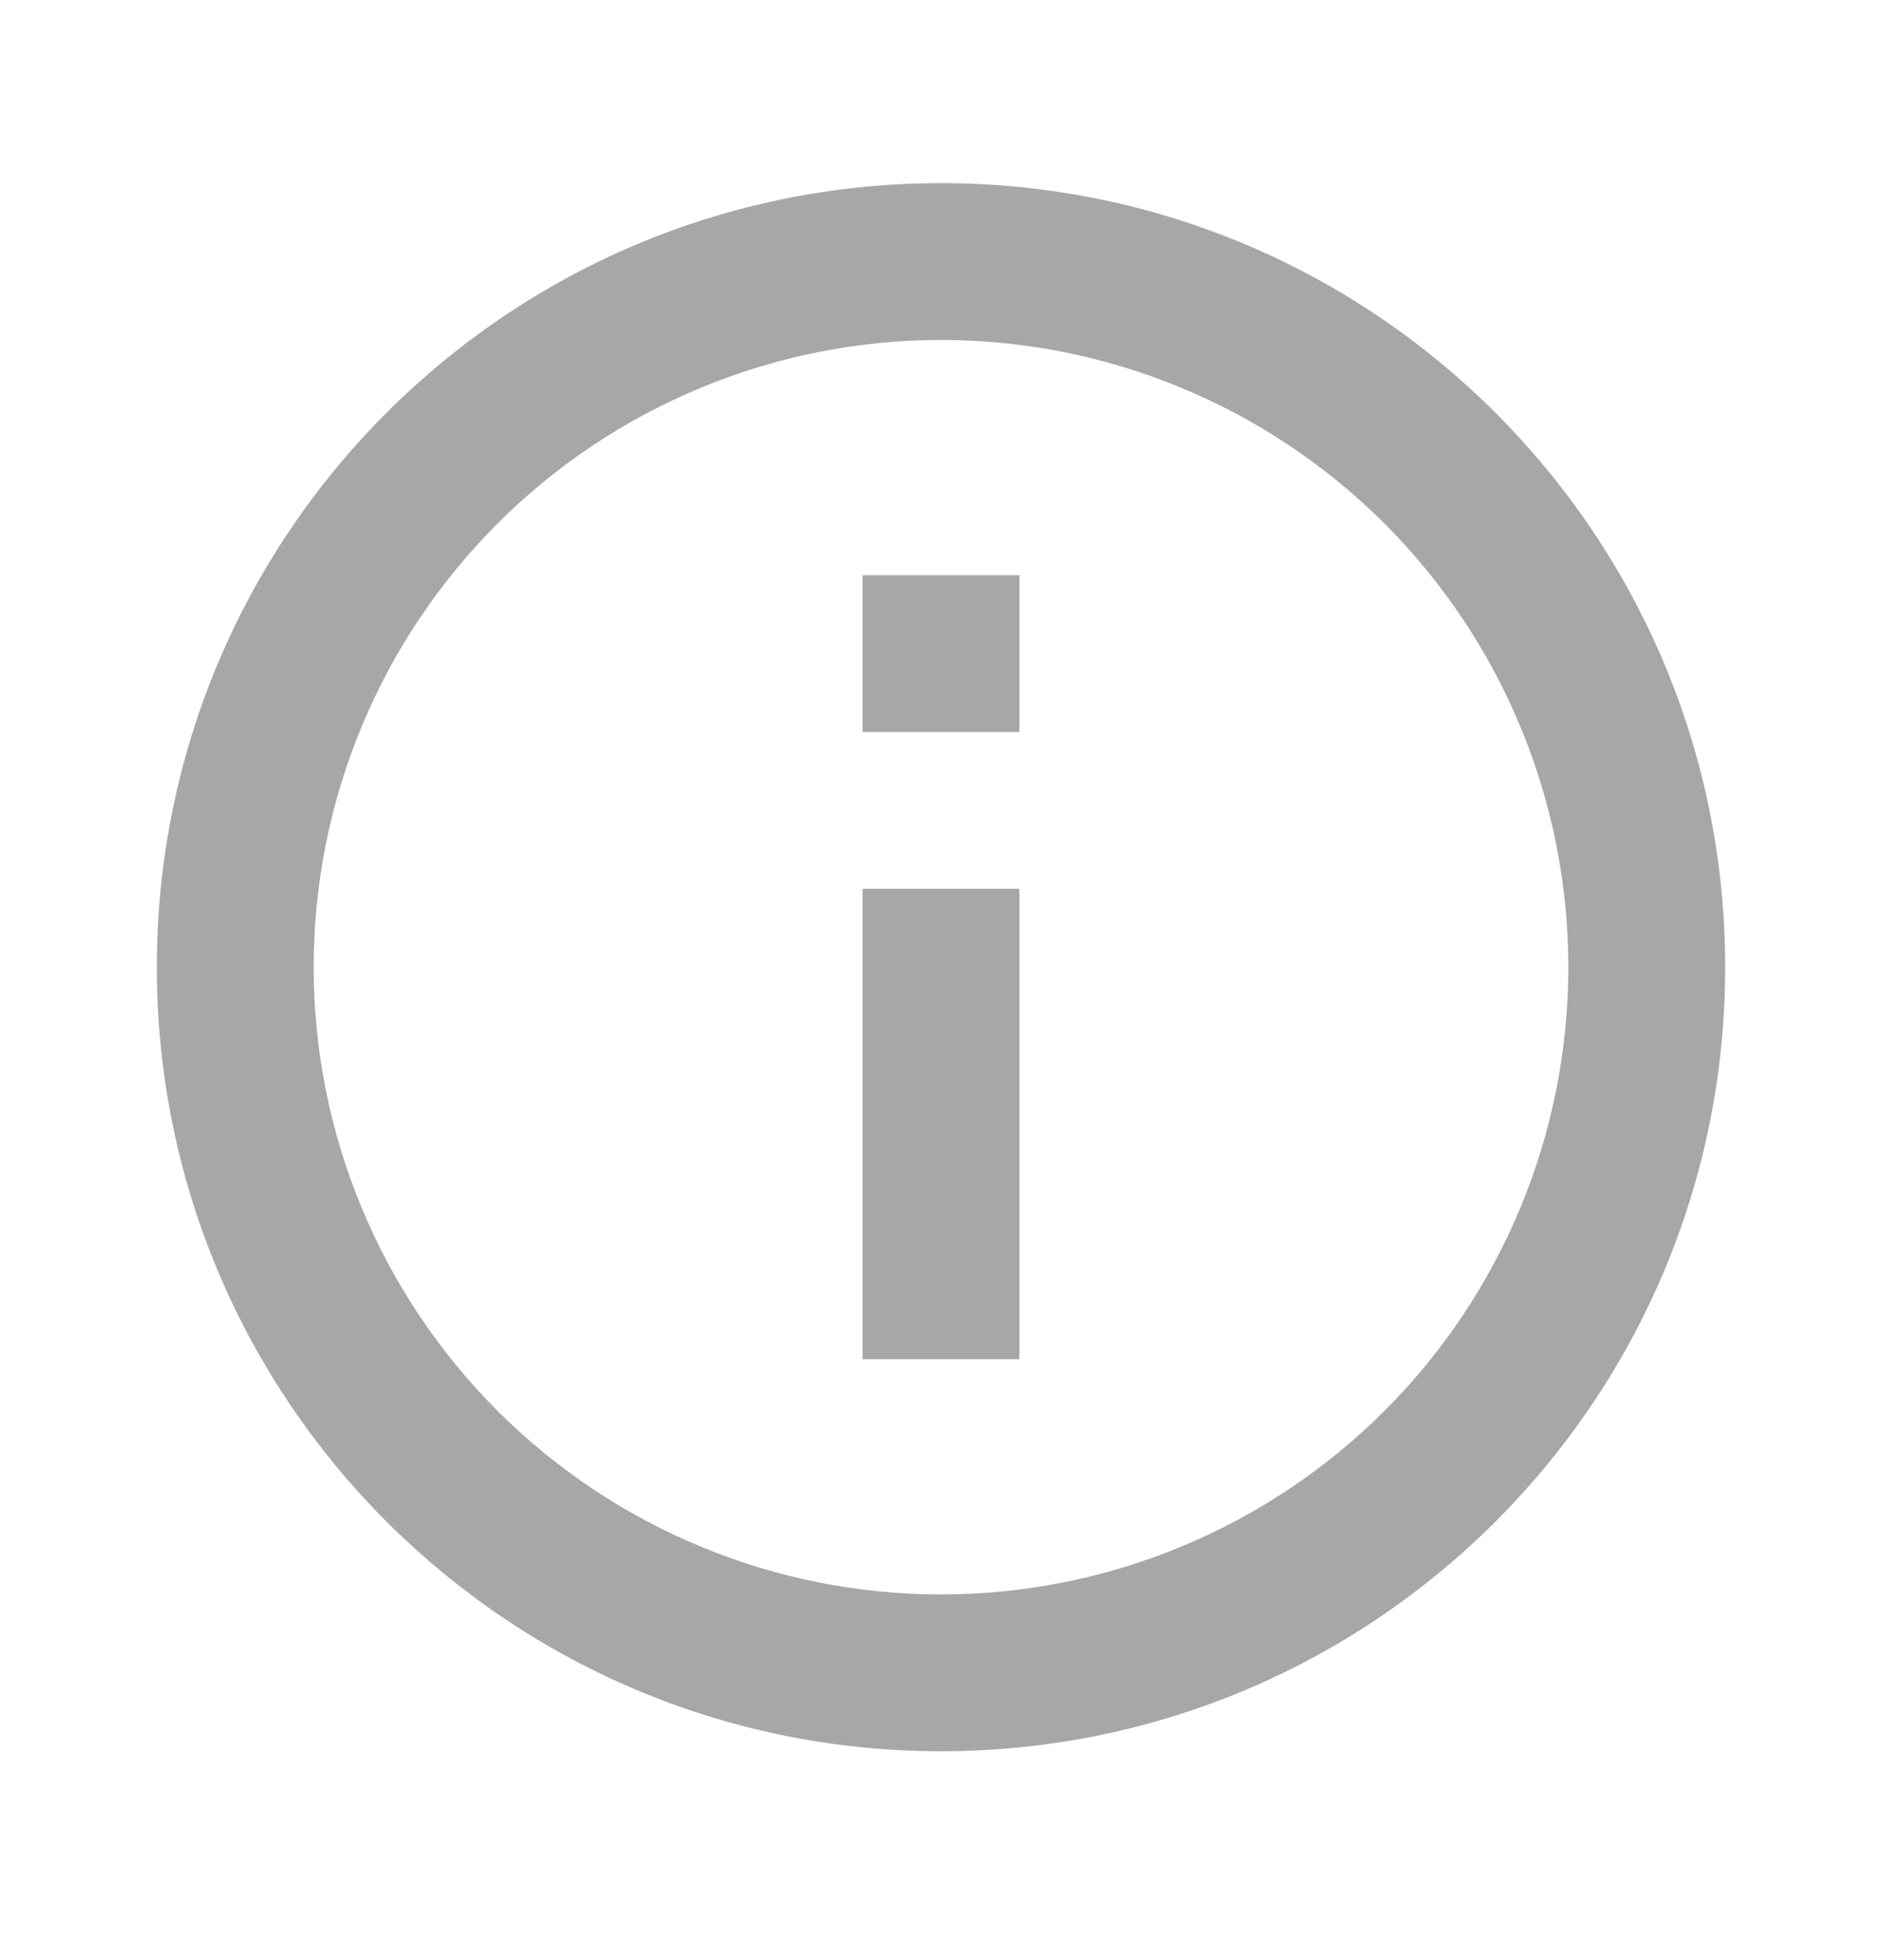 <svg width="24" height="25" viewBox="0 0 24 25" fill="none" xmlns="http://www.w3.org/2000/svg">
<path d="M12 22.336C6.477 22.336 2 17.859 2 12.336C2 6.813 6.477 2.336 12 2.336C17.523 2.336 22 6.813 22 12.336C22 17.859 17.523 22.336 12 22.336ZM12 20.336C14.122 20.336 16.157 19.493 17.657 17.993C19.157 16.492 20 14.458 20 12.336C20 10.214 19.157 8.179 17.657 6.679C16.157 5.179 14.122 4.336 12 4.336C9.878 4.336 7.843 5.179 6.343 6.679C4.843 8.179 4 10.214 4 12.336C4 14.458 4.843 16.492 6.343 17.993C7.843 19.493 9.878 20.336 12 20.336ZM11 7.336H13V9.336H11V7.336ZM11 11.336H13V17.336H11V11.336Z" fill="#A7A7A7"/>
</svg>
